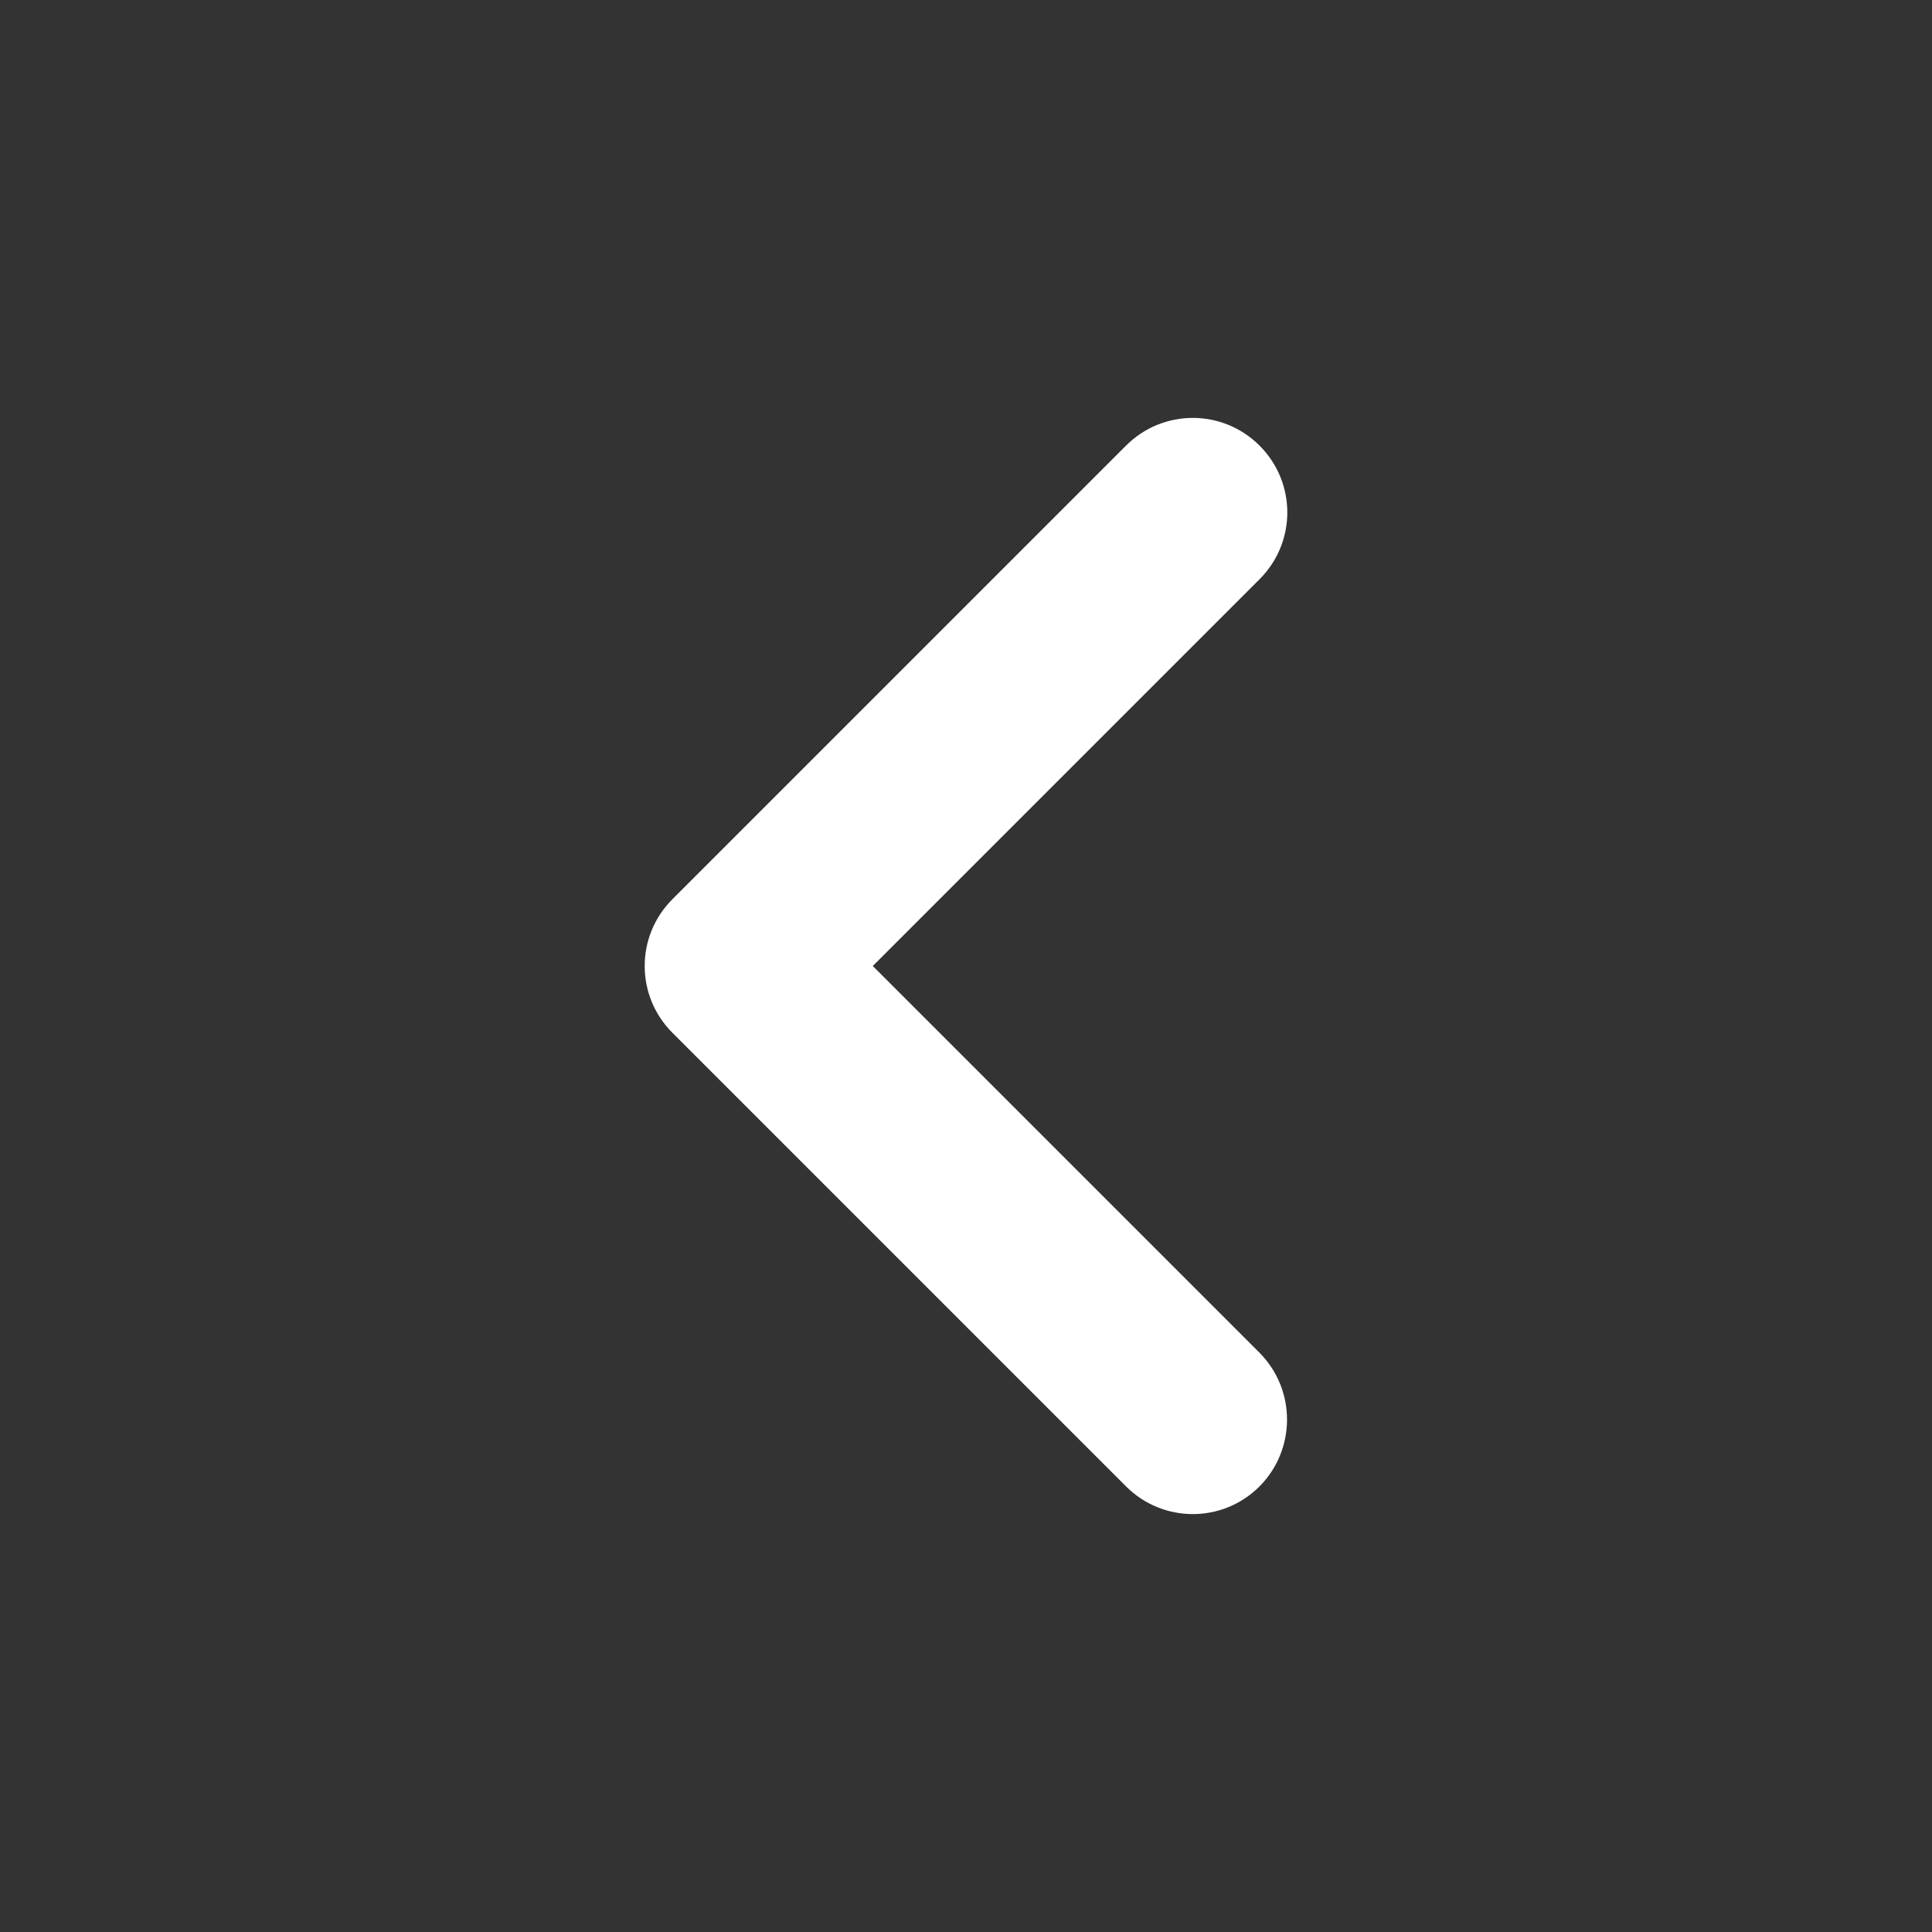 <svg id="Layer_2_00000137133301731155658960000001772627078135451577_" enable-background="new 0 0 512 512" height="300" viewBox="0 0 512 512" width="300" xmlns="http://www.w3.org/2000/svg" version="1.1" xmlns:xlink="http://www.w3.org/1999/xlink" xmlns:svgjs="http://svgjs.dev/svgjs"><rect x="0" y="0" width="512" height="512" fill="#333333" stroke="none"/><g width="100%" height="100%" transform="matrix(1,0,0,1,0,0)"><g id="Icon"><path id="_124" d="m333.8 393.9c-9.8 9.8-25.6 9.8-35.4 0l-120.2-120.2c-9.8-9.8-9.8-25.6 0-35.4l120.2-120.2c9.8-9.8 25.6-9.8 35.4 0 9.8 9.8 9.8 25.6 0 35.4l-102.5 102.5 102.5 102.5c9.7 9.8 9.7 25.6 0 35.4z" fill="#ffffff" fill-opacity="1" data-original-color="#000000ff" stroke="none" stroke-opacity="1"/></g></g></svg>